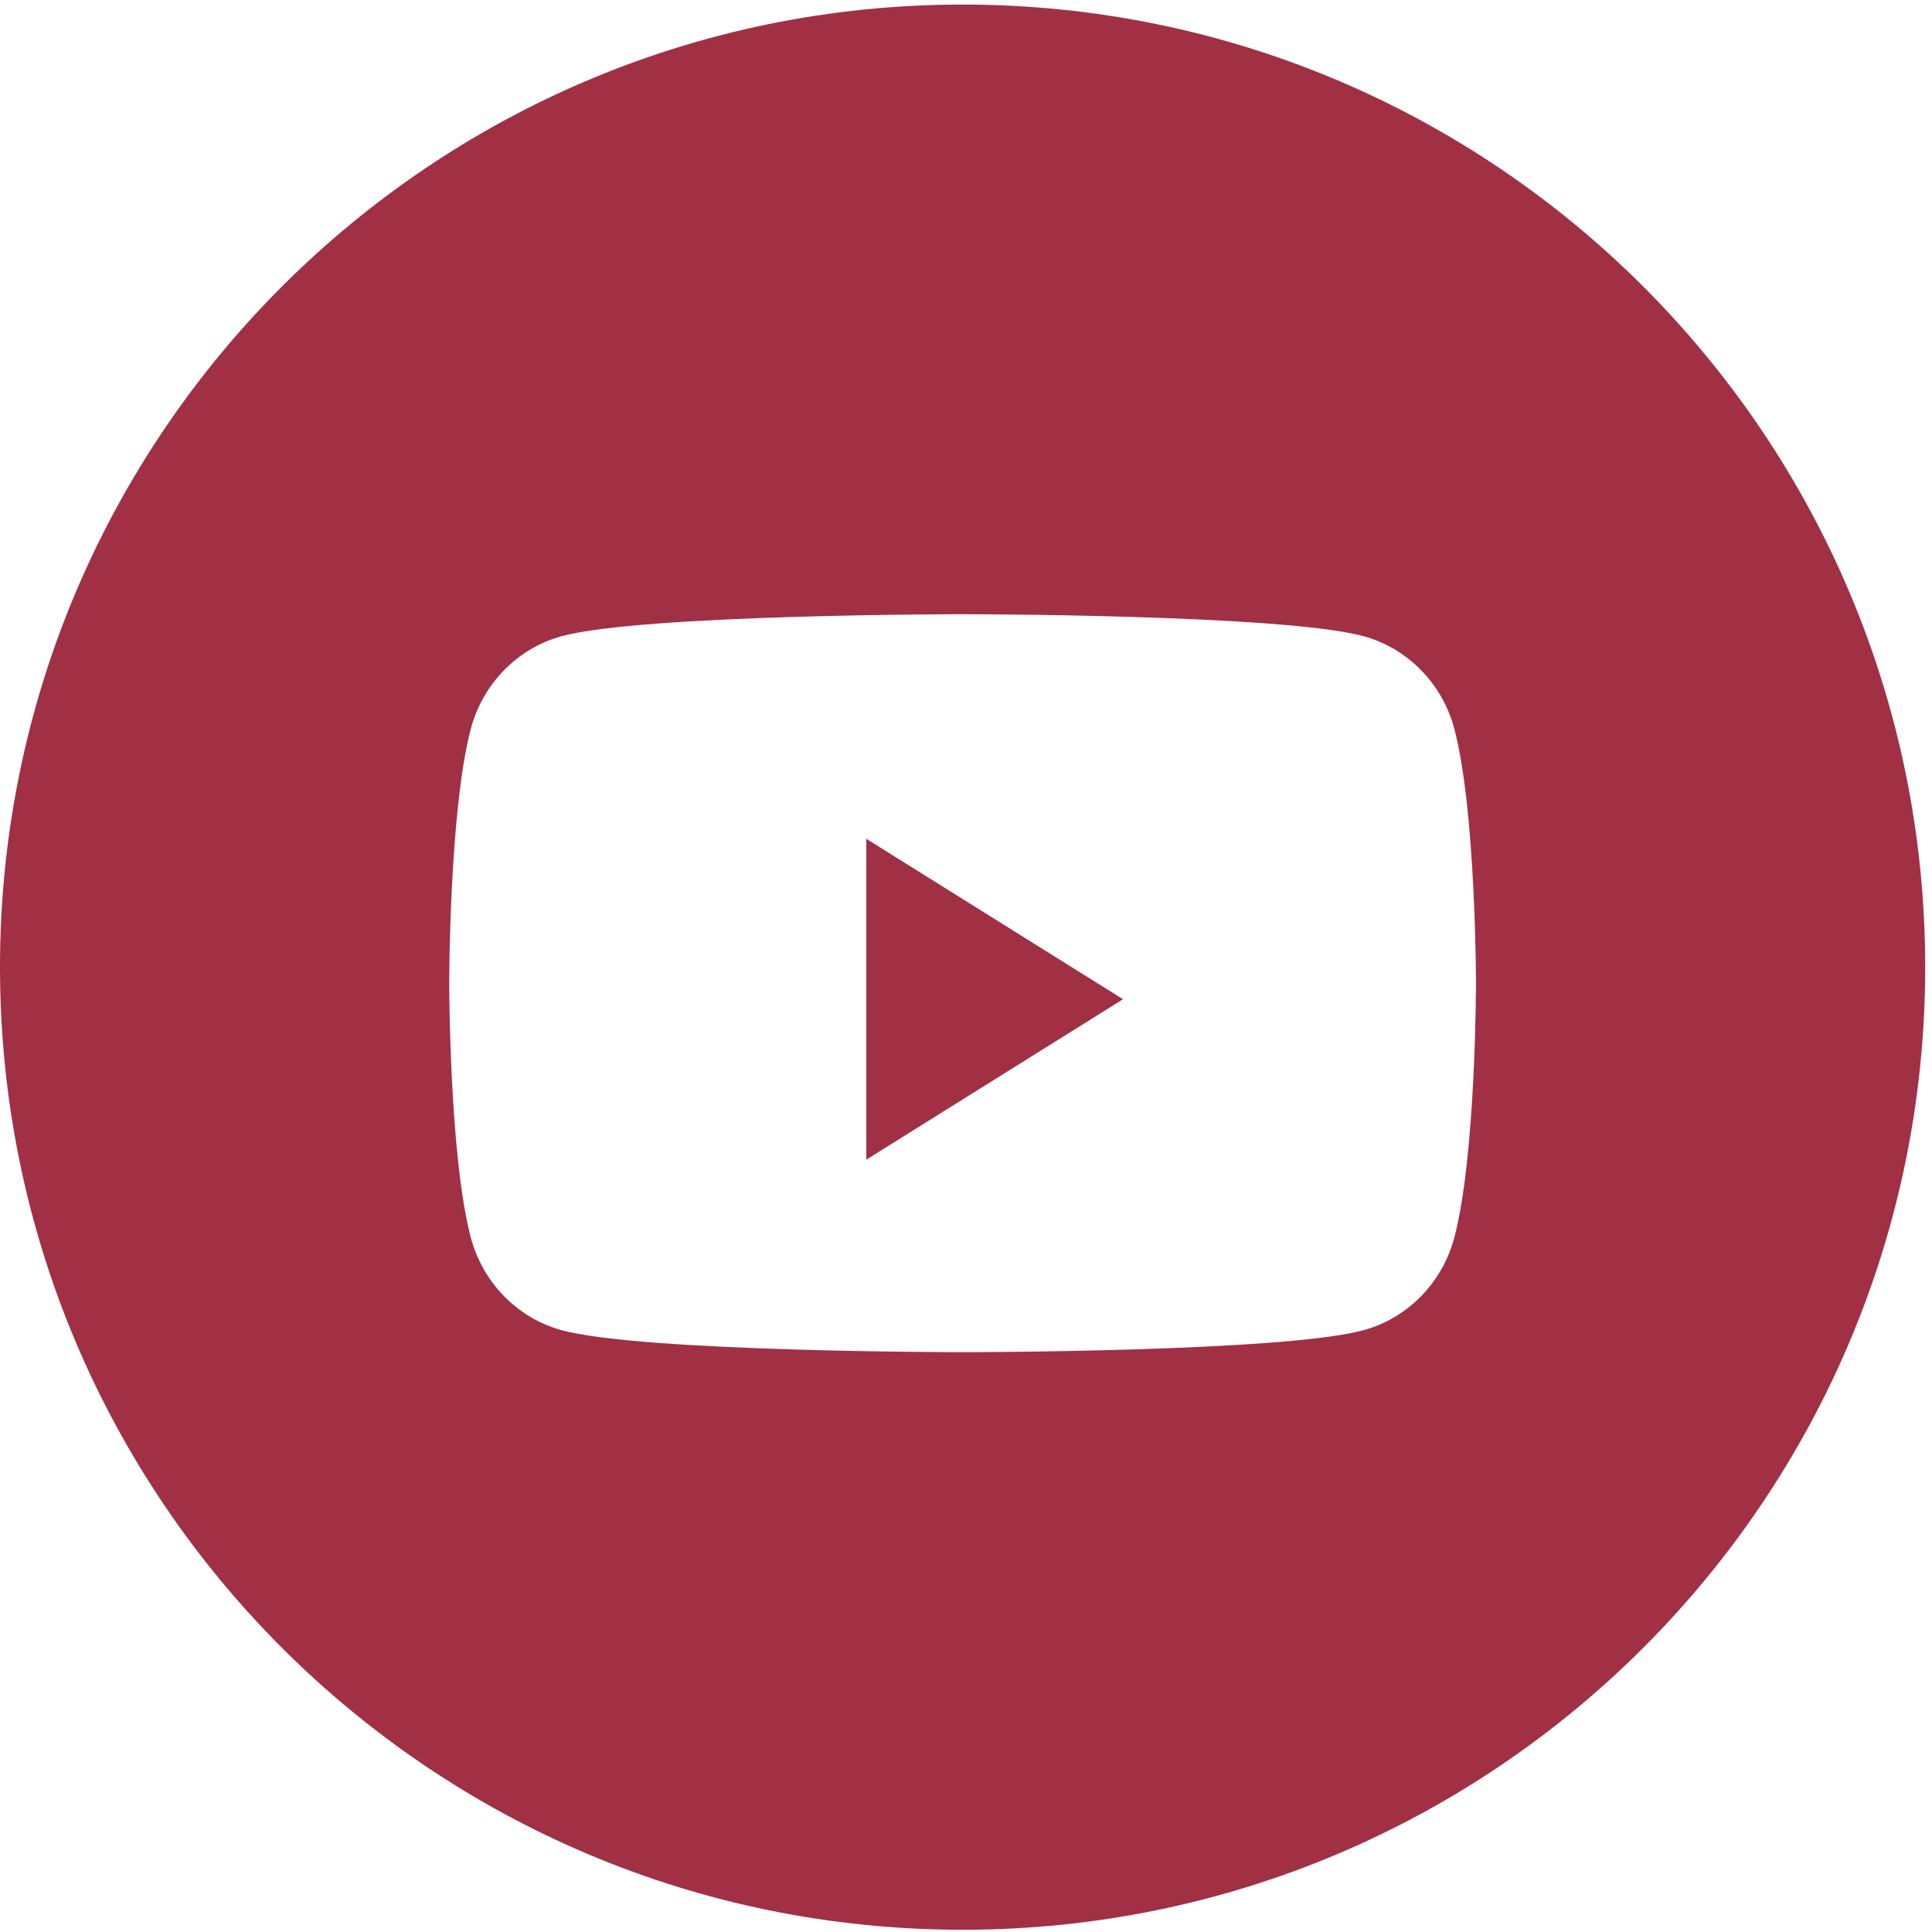 <?xml version="1.0" encoding="UTF-8"?> <svg xmlns="http://www.w3.org/2000/svg" width="25" height="25" viewBox="0 0 25 25" fill="none"> <path fill-rule="evenodd" clip-rule="evenodd" d="M12.456 0.059C5.577 0.059 0 5.636 0 12.515C0 19.394 5.577 24.971 12.456 24.971C19.335 24.971 24.912 19.394 24.912 12.515C24.912 5.636 19.335 0.059 12.456 0.059ZM17.647 8.233C18.218 8.39 18.669 8.852 18.821 9.439C19.099 10.503 19.099 12.722 19.099 12.722C19.099 12.722 19.099 14.942 18.821 16.006C18.669 16.593 18.218 17.055 17.647 17.212C16.611 17.497 12.456 17.497 12.456 17.497C12.456 17.497 8.301 17.497 7.265 17.212C6.693 17.055 6.243 16.593 6.09 16.006C5.813 14.942 5.813 12.722 5.813 12.722C5.813 12.722 5.813 10.503 6.09 9.439C6.243 8.852 6.693 8.39 7.265 8.233C8.301 7.948 12.456 7.948 12.456 7.948C12.456 7.948 16.611 7.948 17.647 8.233Z" fill="#A13045"></path> <path d="M11.21 15.006V10.854L14.532 12.93L11.21 15.006Z" fill="#A13045"></path> </svg> 
